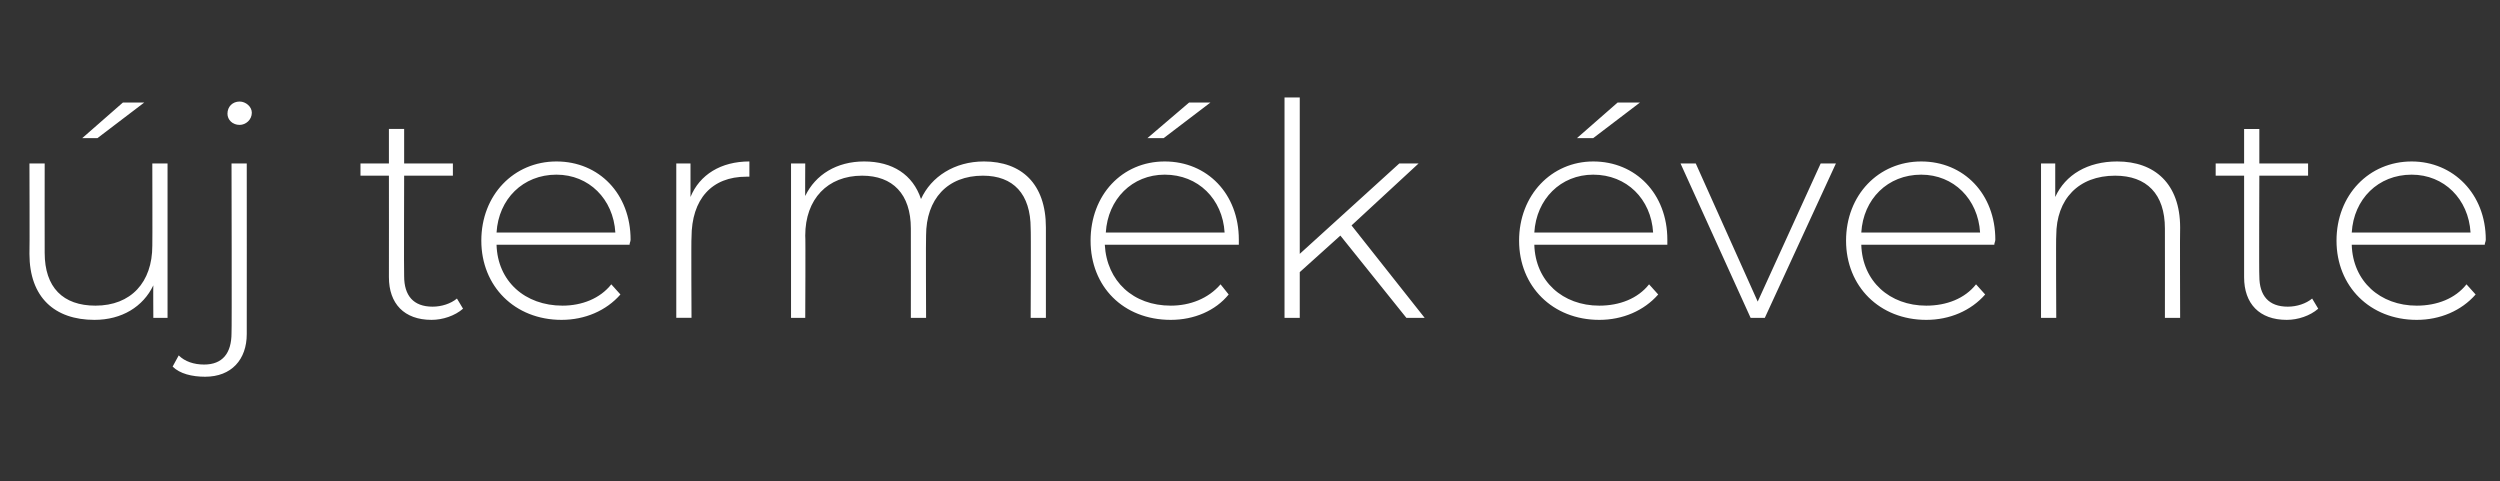 <?xml version="1.0" standalone="no"?><!DOCTYPE svg PUBLIC "-//W3C//DTD SVG 1.1//EN" "http://www.w3.org/Graphics/SVG/1.1/DTD/svg11.dtd"><svg xmlns="http://www.w3.org/2000/svg" version="1.1" width="246.2px" height="47.4px" viewBox="0 -3 246.2 47.4" style="top:-3px"><rect x="0" y="-3" width="246.2" height="47.4" fill="#333333" stroke="none"/><desc>j term k vente</desc><defs/><g id="Polygon96442"><path d="m9.6 10.6l-1.5 0l4-3.5l2.1 0l-4.6 3.5zm6.9 2.5l0 15.2l-1.4 0c0 0-.02-3.23 0-3.2c-1 2.1-3.1 3.4-5.8 3.4c-3.9 0-6.4-2.2-6.4-6.5c.03-.01 0-8.9 0-8.9l1.5 0c0 0-.01 8.78 0 8.8c0 3.4 1.8 5.2 5 5.2c3.5 0 5.6-2.3 5.6-5.9c.02 0 0-8.1 0-8.1l1.5 0zm5.9-4.9c0-.7.5-1.2 1.2-1.2c.6 0 1.2.5 1.2 1.1c0 .7-.6 1.2-1.2 1.2c-.7 0-1.2-.5-1.2-1.1zm-5.4 24.9c0 0 .6-1.1.6-1.1c.6.6 1.5.9 2.5.9c1.8 0 2.7-1.1 2.7-3.1c.04.01 0-16.7 0-16.7l1.5 0c0 0 .01 16.77 0 16.8c0 2.5-1.5 4.2-4.1 4.2c-1.3 0-2.5-.3-3.2-1zm28.6-5.7c-.8.7-2 1.1-3.1 1.1c-2.7 0-4.2-1.6-4.2-4.2c.01.01 0-10 0-10l-2.8 0l0-1.2l2.8 0l0-3.4l1.5 0l0 3.4l4.8 0l0 1.2l-4.8 0c0 0-.03 9.86 0 9.9c0 1.9.9 3 2.8 3c.9 0 1.8-.3 2.4-.8c0 0 .6 1 .6 1zm16.4-6.3c0 0-13.1 0-13.1 0c.1 3.6 2.8 6 6.5 6c1.9 0 3.7-.7 4.8-2.1c0 0 .9 1 .9 1c-1.4 1.6-3.5 2.5-5.8 2.5c-4.6 0-7.9-3.3-7.9-7.8c0-4.5 3.2-7.8 7.4-7.8c4.2 0 7.3 3.2 7.3 7.7c0 .2-.1.3-.1.5zm-13.1-1.2c0 0 11.7 0 11.7 0c-.2-3.3-2.6-5.7-5.8-5.7c-3.3 0-5.7 2.4-5.9 5.7zm24.9-7c0 0 0 1.5 0 1.5c-.1 0-.2 0-.3 0c-3.4 0-5.4 2.2-5.4 6c-.04-.02 0 7.9 0 7.9l-1.5 0l0-15.2l1.4 0c0 0 0 3.3 0 3.3c.9-2.2 3-3.5 5.8-3.5zm29.2 6.5c0 .02 0 8.9 0 8.9l-1.5 0c0 0 .04-8.77 0-8.8c0-3.4-1.7-5.2-4.7-5.2c-3.5 0-5.6 2.3-5.6 5.9c-.03.01 0 8.1 0 8.1l-1.5 0c0 0 .01-8.77 0-8.8c0-3.4-1.8-5.2-4.8-5.2c-3.4 0-5.6 2.3-5.6 5.9c.04.01 0 8.1 0 8.1l-1.4 0l0-15.2l1.4 0c0 0-.02 3.24 0 3.2c1-2.1 3.1-3.4 5.8-3.4c2.8 0 4.8 1.3 5.6 3.7c1-2.2 3.3-3.7 6.2-3.7c3.7 0 6.1 2.2 6.1 6.5zm11.6-8.8l-1.6 0l4.1-3.5l2.1 0l-4.6 3.5zm7.4 10.5c0 0-13.2 0-13.2 0c.2 3.6 2.8 6 6.5 6c1.9 0 3.7-.7 4.9-2.1c0 0 .8 1 .8 1c-1.3 1.6-3.4 2.5-5.7 2.5c-4.7 0-7.9-3.3-7.9-7.8c0-4.5 3.1-7.8 7.3-7.8c4.2 0 7.3 3.2 7.3 7.7c0 .2 0 .3 0 .5zm-13.1-1.2c0 0 11.7 0 11.7 0c-.2-3.3-2.6-5.7-5.9-5.7c-3.2 0-5.6 2.4-5.8 5.7zm23.1.3l-4 3.6l0 4.5l-1.5 0l0-21.7l1.5 0l0 15.4l9.8-8.9l1.9 0l-6.6 6.1l7.2 9.1l-1.8 0l-6.5-8.1zm24.9-9.6l-1.6 0l4-3.5l2.2 0l-4.6 3.5zm7.3 10.5c0 0-13.1 0-13.1 0c.1 3.6 2.8 6 6.4 6c2 0 3.8-.7 4.9-2.1c0 0 .9 1 .9 1c-1.4 1.6-3.5 2.5-5.8 2.5c-4.6 0-7.9-3.3-7.9-7.8c0-4.5 3.2-7.8 7.3-7.8c4.2 0 7.3 3.2 7.3 7.7c0 .2 0 .3 0 .5zm-13.1-1.2c0 0 11.7 0 11.7 0c-.2-3.3-2.6-5.7-5.9-5.7c-3.2 0-5.6 2.4-5.8 5.7zm29.7-6.8l-7 15.2l-1.4 0l-6.9-15.2l1.5 0l6.1 13.6l6.2-13.6l1.5 0zm15.6 8c0 0-13.1 0-13.1 0c.1 3.6 2.8 6 6.4 6c2 0 3.8-.7 4.9-2.1c0 0 .9 1 .9 1c-1.4 1.6-3.5 2.5-5.8 2.5c-4.6 0-7.9-3.3-7.9-7.8c0-4.5 3.2-7.8 7.4-7.8c4.2 0 7.3 3.2 7.3 7.7c0 .2-.1.3-.1.5zm-13.1-1.2c0 0 11.7 0 11.7 0c-.2-3.3-2.6-5.7-5.8-5.7c-3.3 0-5.7 2.4-5.9 5.7zm31.4-.5c-.03.02 0 8.9 0 8.9l-1.5 0c0 0 .01-8.77 0-8.8c0-3.4-1.8-5.2-4.9-5.2c-3.6 0-5.8 2.3-5.8 5.9c-.04.01 0 8.1 0 8.1l-1.5 0l0-15.2l1.4 0c0 0 0 3.27 0 3.3c1-2.2 3.2-3.5 6.1-3.5c3.7 0 6.2 2.2 6.2 6.5zm13.6 8c-.8.7-2 1.1-3.1 1.1c-2.7 0-4.2-1.6-4.2-4.2c0 .01 0-10 0-10l-2.8 0l0-1.2l2.8 0l0-3.4l1.5 0l0 3.4l4.8 0l0 1.2l-4.8 0c0 0-.04 9.86 0 9.9c0 1.9.9 3 2.8 3c.9 0 1.8-.3 2.4-.8c0 0 .6 1 .6 1zm16.4-6.3c0 0-13.1 0-13.1 0c.1 3.6 2.8 6 6.4 6c2 0 3.8-.7 4.9-2.1c0 0 .9 1 .9 1c-1.4 1.6-3.5 2.5-5.8 2.5c-4.6 0-7.9-3.3-7.9-7.8c0-4.5 3.2-7.8 7.4-7.8c4.1 0 7.3 3.2 7.3 7.7c0 .2-.1.3-.1.5zm-13.1-1.2c0 0 11.7 0 11.7 0c-.2-3.3-2.6-5.7-5.8-5.7c-3.3 0-5.7 2.4-5.9 5.7z" stroke="none" fill="#fff"/></g></svg>